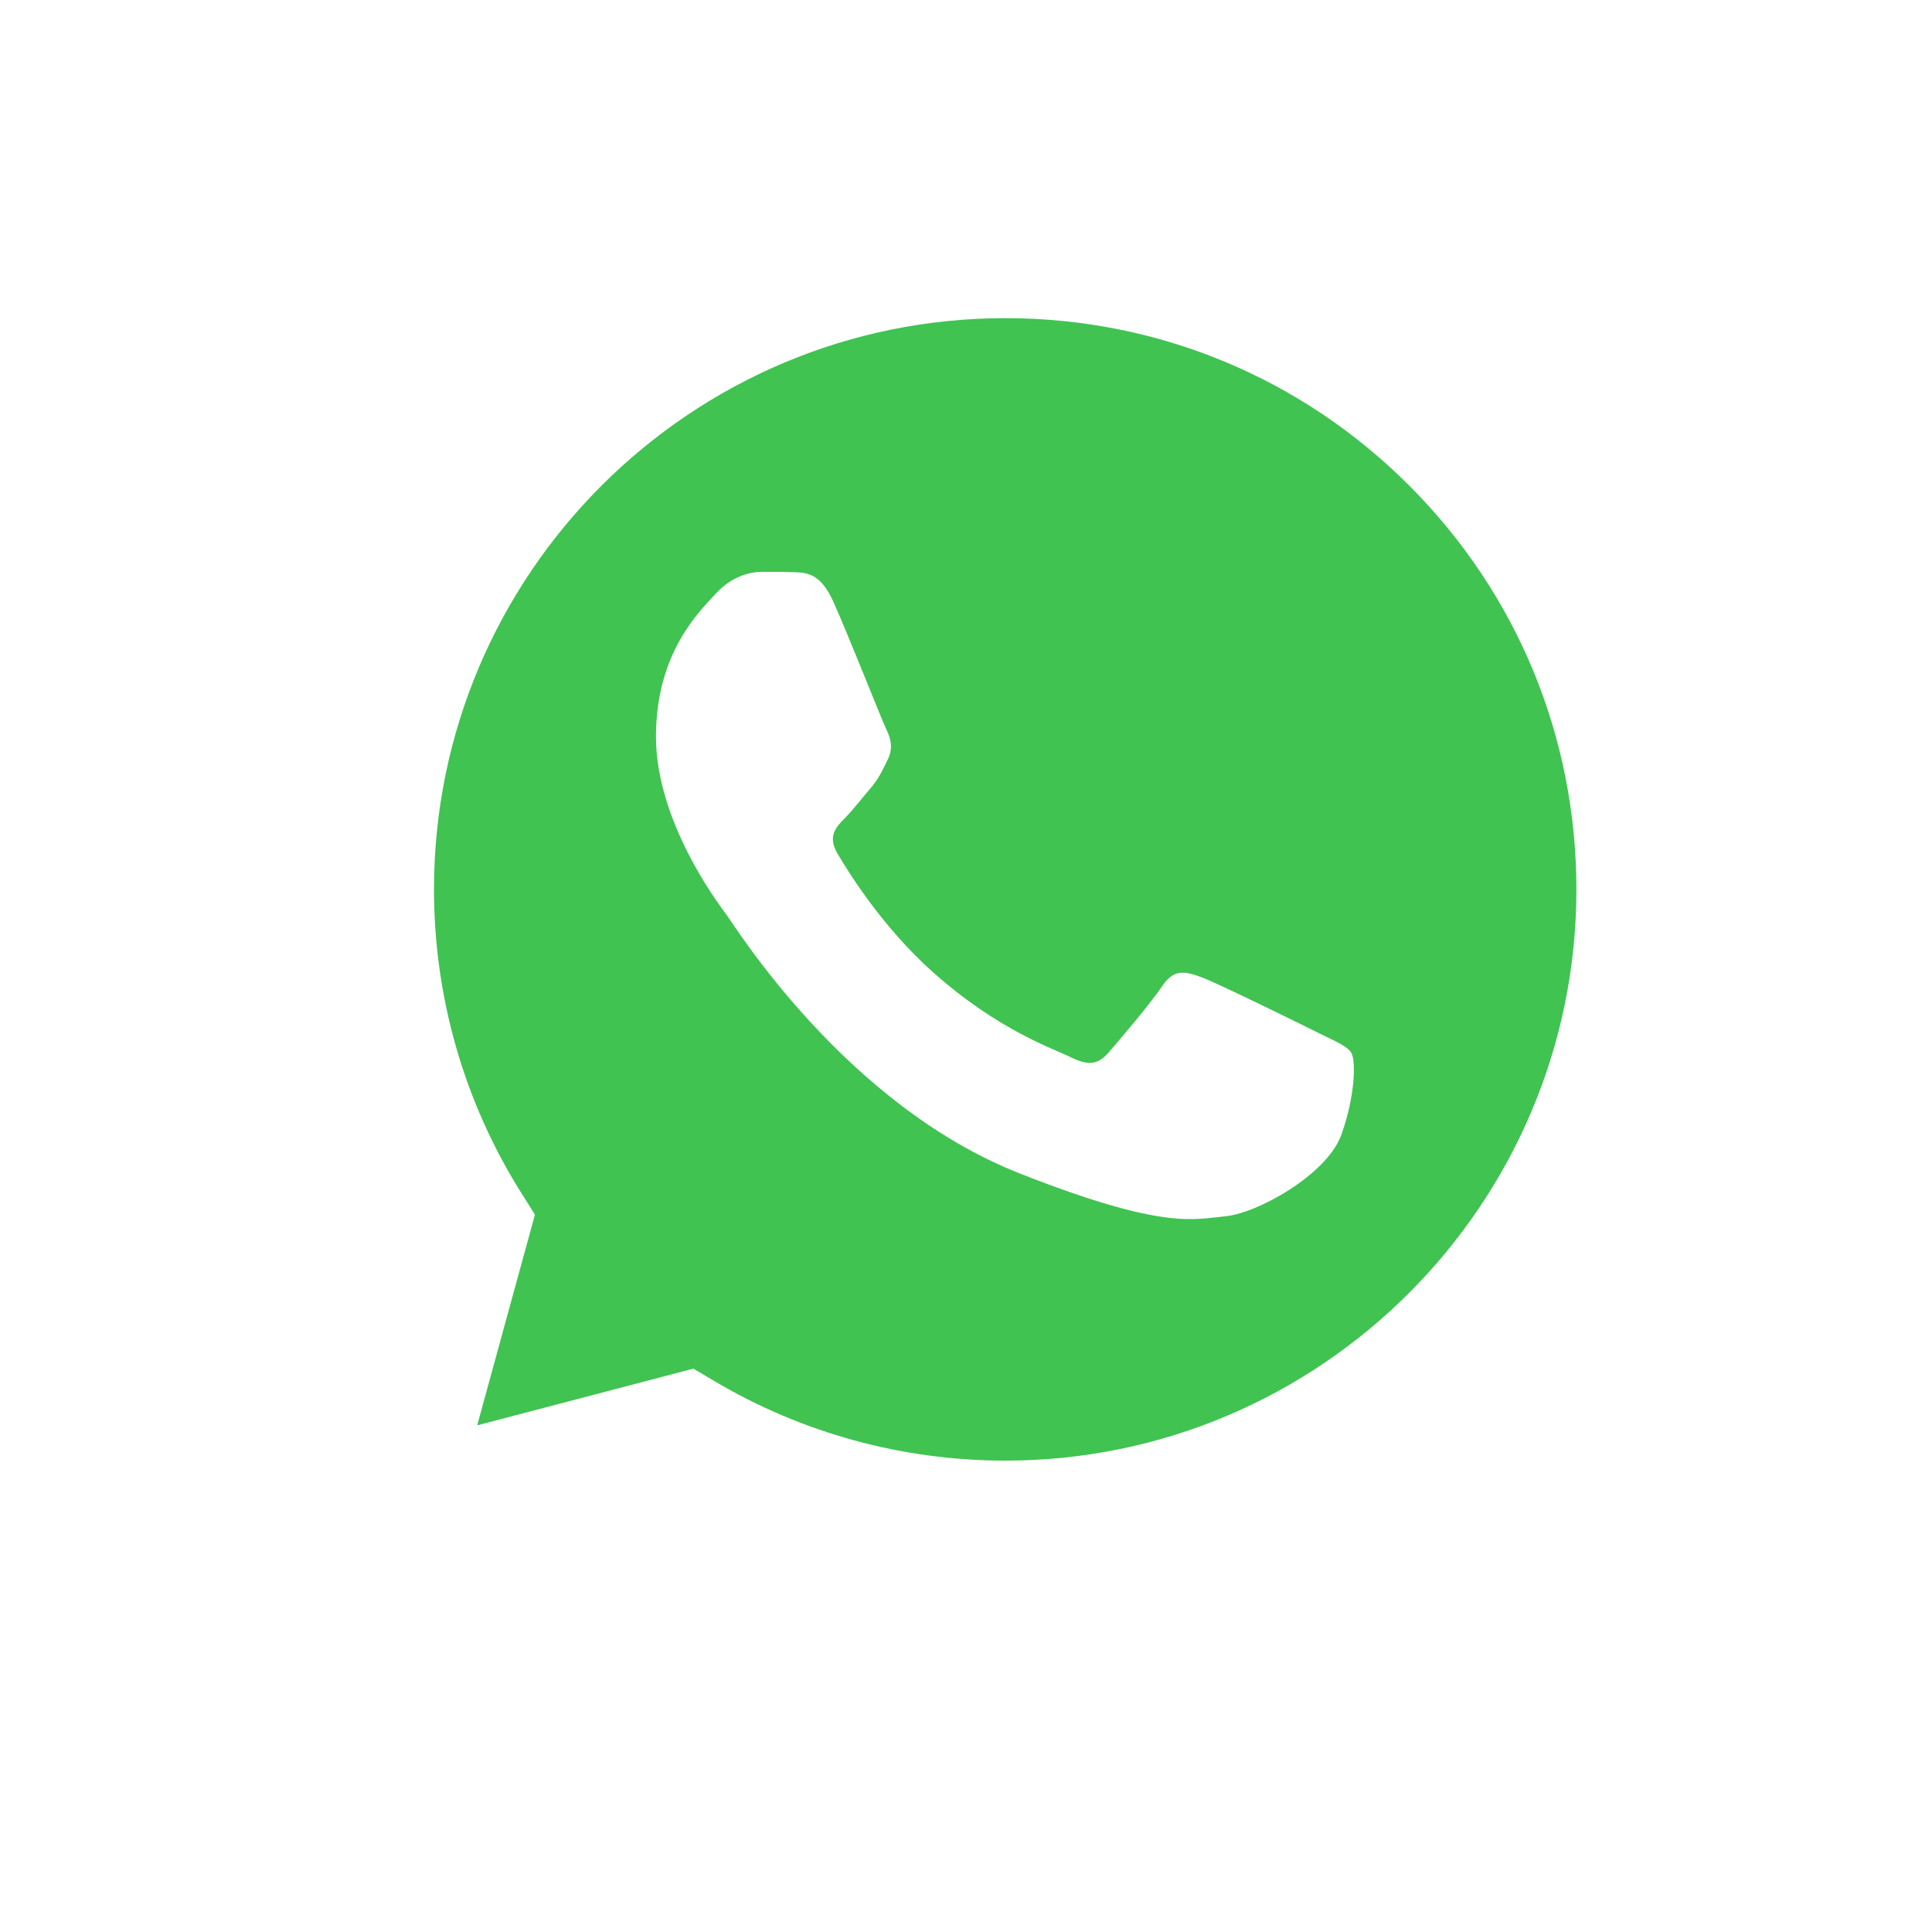 <svg width="49" height="49" viewBox="0 0 49 49" fill="none" xmlns="http://www.w3.org/2000/svg">
<path fill-rule="evenodd" clip-rule="evenodd" d="M7 41L9.505 31.895C7.96 29.231 7.147 26.208 7.148 23.111C7.152 13.423 15.071 5.542 24.804 5.542C29.526 5.543 33.958 7.374 37.292 10.694C40.625 14.016 42.46 18.43 42.458 23.125C42.455 32.813 34.534 40.695 24.804 40.695C24.803 40.695 24.804 40.695 24.804 40.695H24.796C21.842 40.694 18.938 39.957 16.359 38.556L7 41Z" fill="white"/>
<g filter="url(#filter0_d_1301_2259)">
<path fill-rule="evenodd" clip-rule="evenodd" d="M7.453 41C7.333 41 7.217 40.953 7.131 40.866C7.018 40.752 6.973 40.585 7.016 40.431L9.407 31.737C7.925 29.116 7.143 26.138 7.145 23.116C7.148 13.425 15.069 5.542 24.802 5.542C29.522 5.543 33.958 7.374 37.292 10.696C40.625 14.018 42.46 18.434 42.458 23.129C42.455 32.819 34.533 40.703 24.802 40.703C21.912 40.702 19.053 39.992 16.516 38.649L7.568 40.985C7.53 40.995 7.492 41 7.453 41Z" fill="white"/>
</g>
<path fill-rule="evenodd" clip-rule="evenodd" d="M35.742 12.316C33.006 9.579 29.37 8.07 25.499 8.069C17.509 8.069 11.01 14.565 11.007 22.55C11.006 25.287 11.771 27.951 13.222 30.258L13.567 30.806L12.103 36.15L17.586 34.712L18.116 35.026C20.339 36.346 22.89 37.044 25.489 37.045H25.495C33.48 37.045 39.978 30.548 39.981 22.562C39.982 18.693 38.477 15.054 35.742 12.316Z" fill="#40C351"/>
<path fill-rule="evenodd" clip-rule="evenodd" d="M21.138 15.266C20.812 14.541 20.469 14.526 20.158 14.513C19.903 14.502 19.613 14.503 19.323 14.503C19.033 14.503 18.561 14.612 18.162 15.048C17.762 15.484 16.637 16.537 16.637 18.68C16.637 20.823 18.198 22.894 18.415 23.184C18.633 23.474 21.428 28.012 25.855 29.758C29.533 31.208 30.282 30.92 31.081 30.847C31.88 30.775 33.658 29.794 34.021 28.777C34.383 27.76 34.383 26.889 34.275 26.707C34.166 26.525 33.876 26.417 33.441 26.199C33.005 25.98 30.864 24.927 30.464 24.782C30.065 24.637 29.775 24.564 29.484 25C29.194 25.436 28.359 26.417 28.105 26.707C27.851 26.998 27.596 27.035 27.161 26.816C26.726 26.598 25.323 26.139 23.659 24.655C22.364 23.501 21.491 22.076 21.236 21.64C20.982 21.204 21.209 20.969 21.427 20.751C21.623 20.555 21.862 20.242 22.081 19.988C22.298 19.734 22.371 19.552 22.516 19.262C22.661 18.971 22.588 18.717 22.479 18.499C22.372 18.281 21.525 16.127 21.138 15.266Z" fill="white"/>
<defs>
<filter id="filter0_d_1301_2259" x="0.9" y="0.983" width="47.658" height="47.658" filterUnits="userSpaceOnUse" color-interpolation-filters="sRGB">
<feFlood flood-opacity="0" result="BackgroundImageFix"/>
<feColorMatrix in="SourceAlpha" type="matrix" values="0 0 0 0 0 0 0 0 0 0 0 0 0 0 0 0 0 0 127 0" result="hardAlpha"/>
<feOffset dy="1.542"/>
<feGaussianBlur stdDeviation="3.05"/>
<feColorMatrix type="matrix" values="0 0 0 0 0 0 0 0 0 0 0 0 0 0 0 0 0 0 0.5 0"/>
<feBlend mode="normal" in2="BackgroundImageFix" result="effect1_dropShadow_1301_2259"/>
<feBlend mode="normal" in="SourceGraphic" in2="effect1_dropShadow_1301_2259" result="shape"/>
</filter>
</defs>
</svg>
